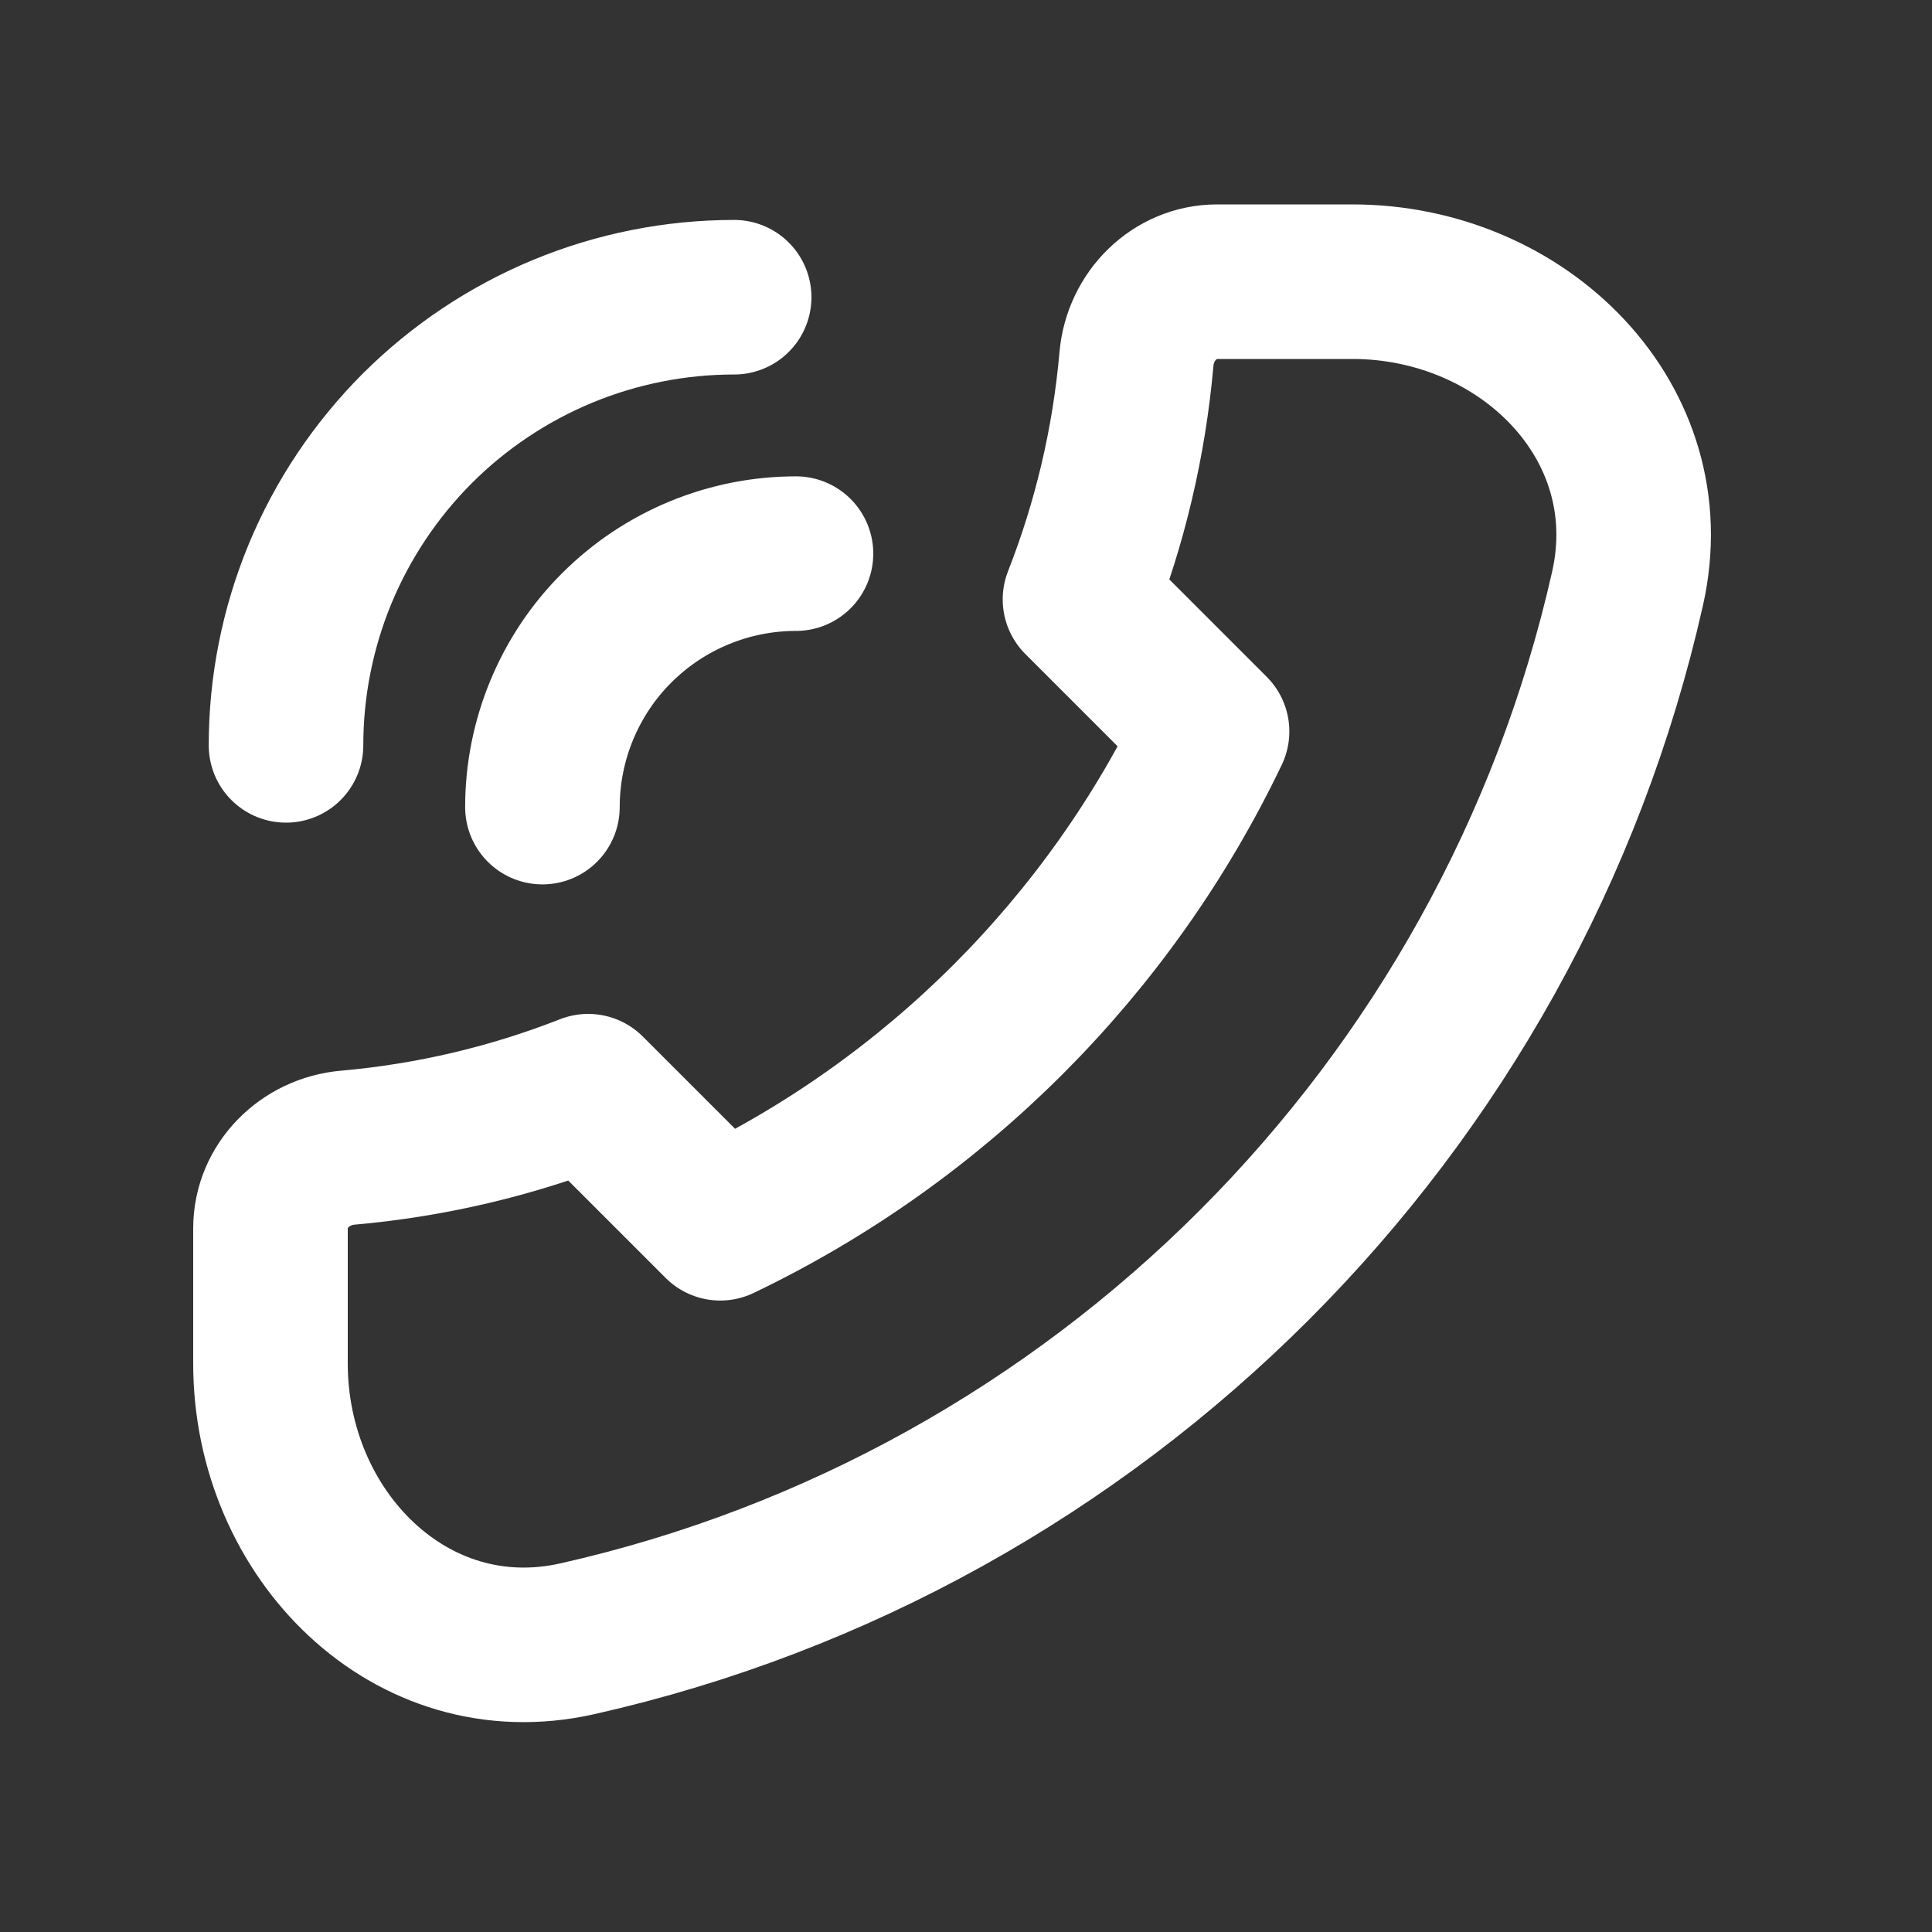<svg xmlns="http://www.w3.org/2000/svg" width="25" height="25" viewBox="0 0 25 25" fill="none"><rect x="0" y="0" width="25" height="25" fill="#333333" stroke="none"/><path d="M21.061 7.613C19.541 14.368 14.223 19.686 7.469 21.206C5.313 21.691 3.5 19.854 3.5 17.645V15.895C3.5 15.342 3.948 14.899 4.499 14.851C5.588 14.755 6.633 14.504 7.611 14.12L9.32 15.829C12.1 14.498 14.354 12.245 15.684 9.465L13.975 7.756C14.359 6.778 14.61 5.733 14.706 4.643C14.754 4.093 15.197 3.645 15.75 3.645H17.5C19.709 3.645 21.546 5.458 21.061 7.613Z" stroke="white" stroke-width="2" stroke-linecap="round" stroke-linejoin="round"></path><path d="M10.3 7.164C9.869 7.164 9.442 7.249 9.044 7.414C8.646 7.579 8.285 7.82 7.98 8.125C7.675 8.429 7.434 8.791 7.269 9.189C7.104 9.587 7.019 10.014 7.019 10.444" stroke="white" stroke-width="2" stroke-linecap="round" stroke-linejoin="round"></path><path d="M9.5 3.846C8.738 3.846 7.984 3.996 7.281 4.287C6.577 4.579 5.938 5.006 5.399 5.544C4.861 6.083 4.434 6.722 4.142 7.425C3.851 8.129 3.701 8.883 3.701 9.645" stroke="white" stroke-width="2" stroke-linecap="round" stroke-linejoin="round"></path></svg>